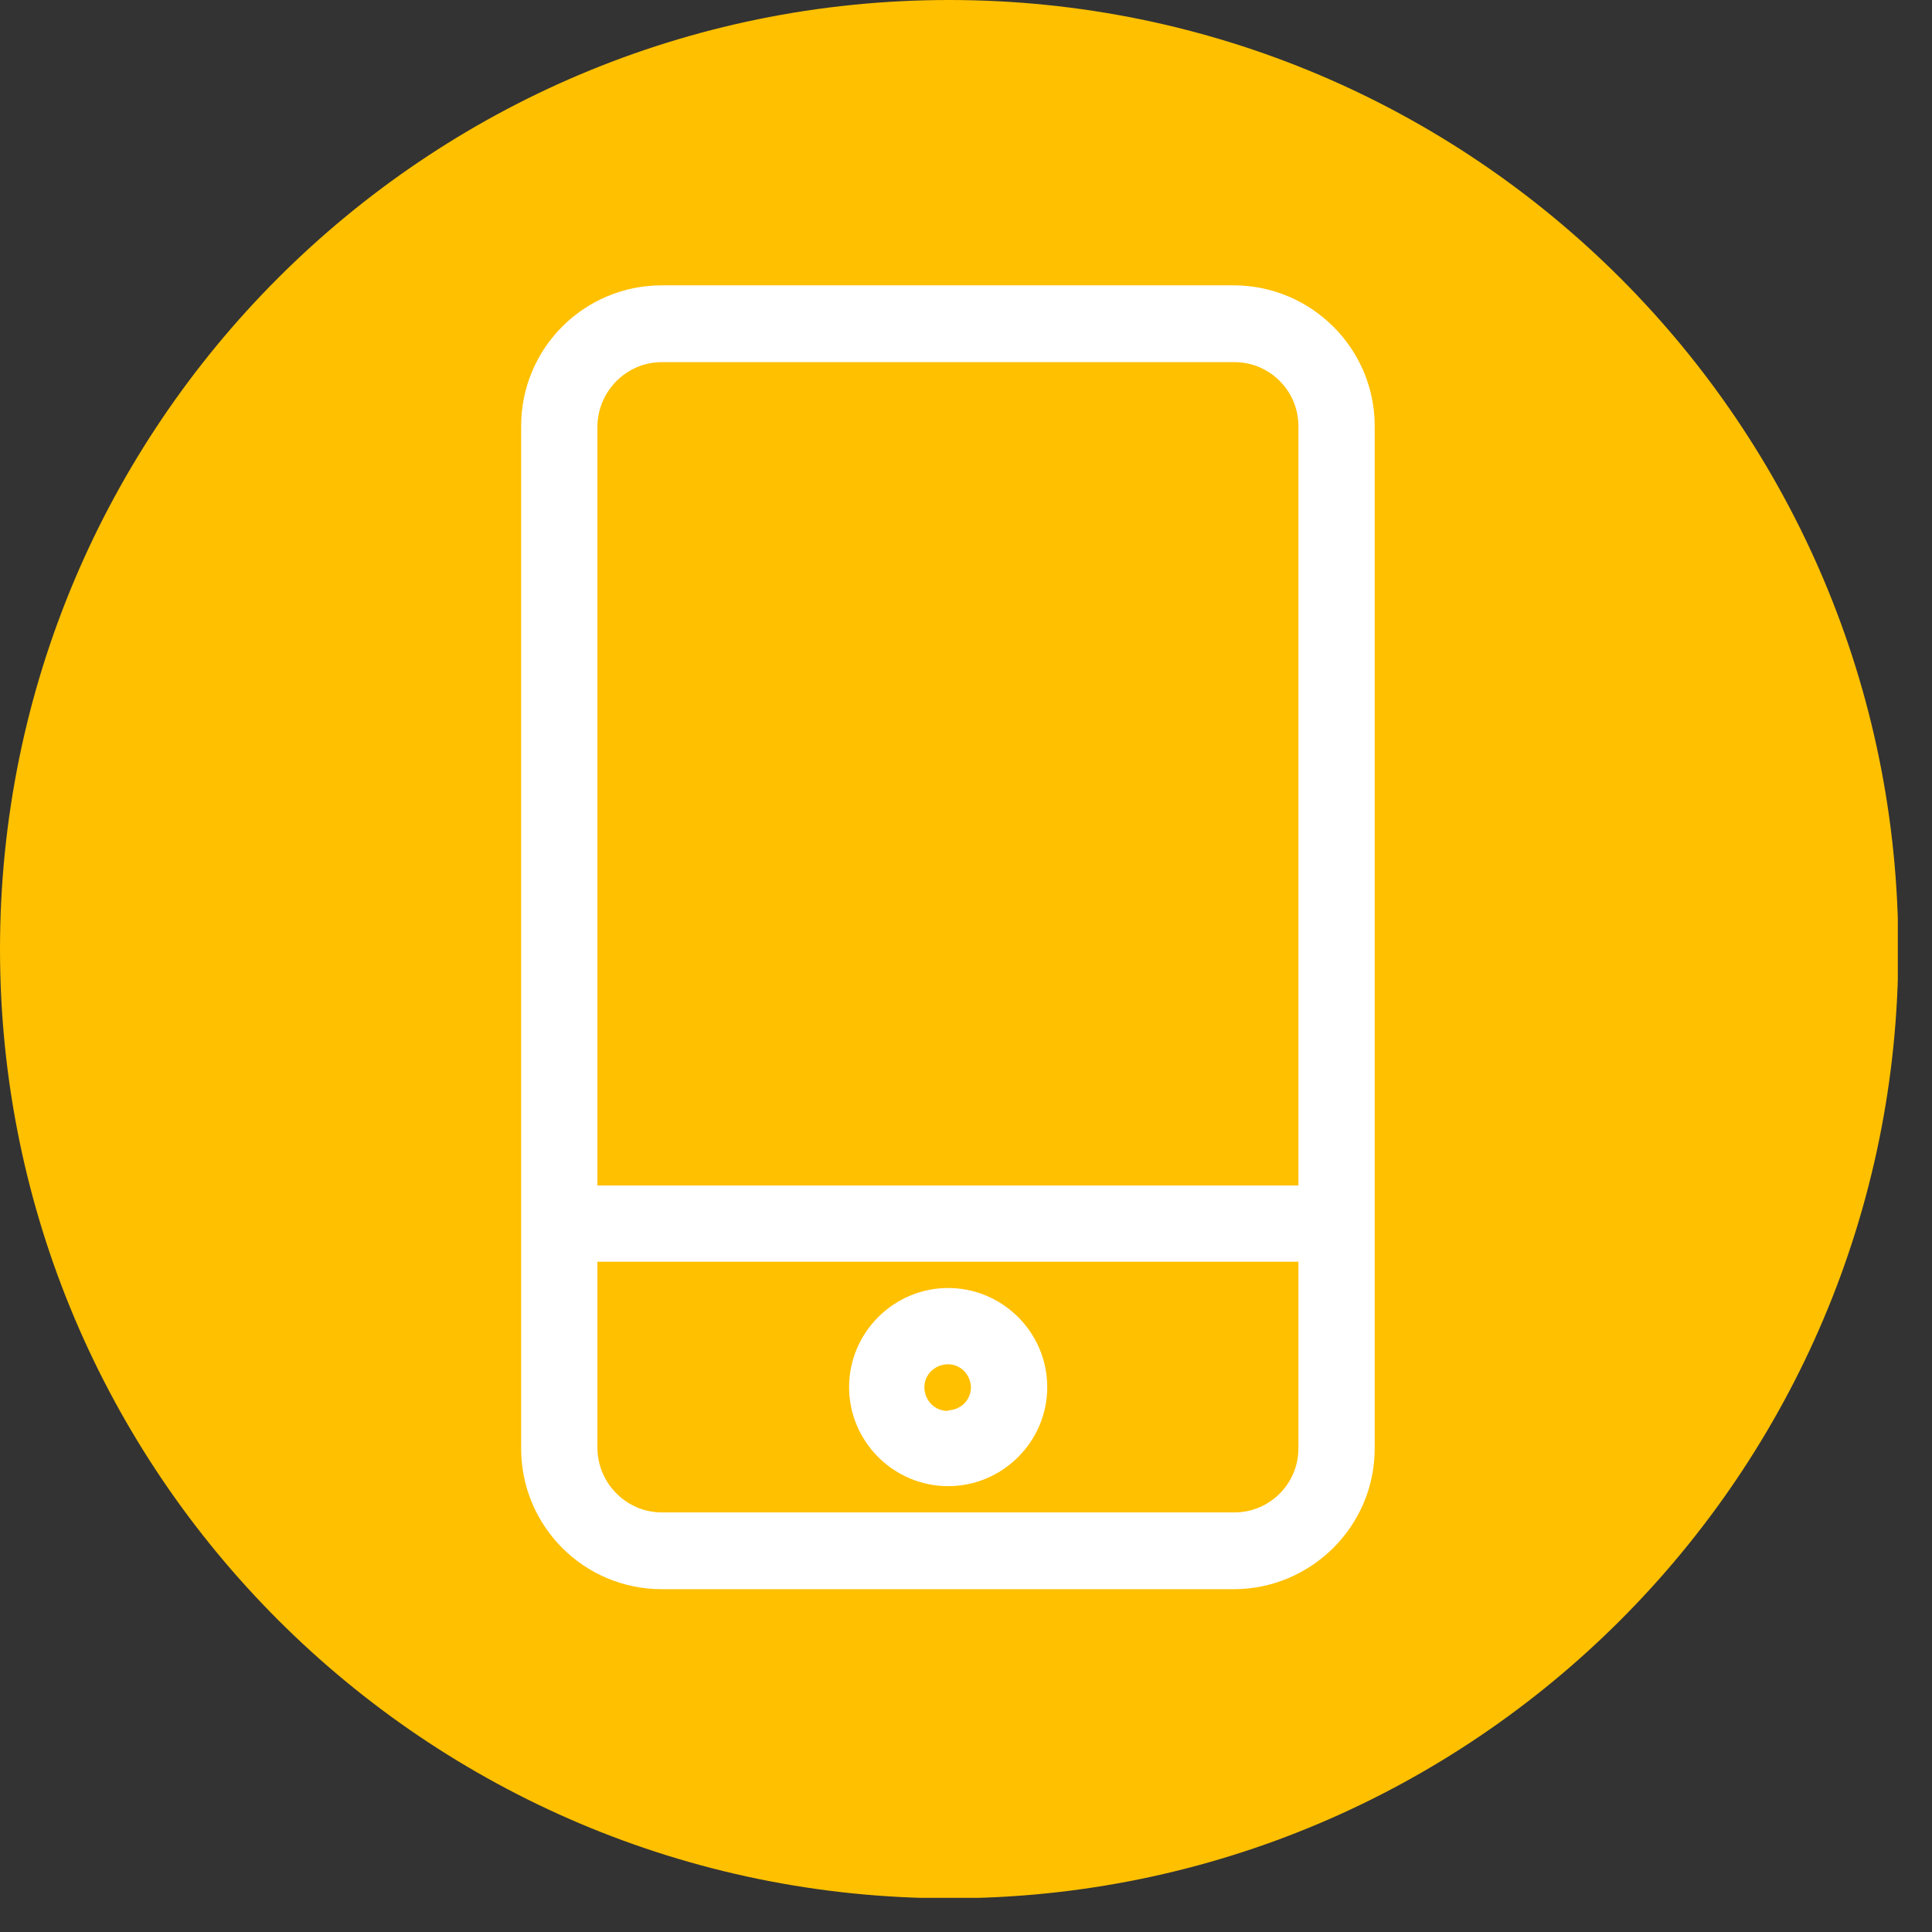 <?xml version="1.0" encoding="UTF-8"?> <svg xmlns="http://www.w3.org/2000/svg" width="39" height="39" viewBox="0 0 39 39" fill="none"><rect x="0" y="0" width="39" height="39" fill="#333333" stroke="none"/> <g clip-path="url(#clip0)"> <path d="M19.16 0C29.74 0 38.32 8.58 38.32 19.16C38.32 29.74 29.74 38.32 19.16 38.32C8.58 38.31 0 29.73 0 19.16C0 8.58 8.58 0 19.16 0Z" fill="#FFC000"></path> <path d="M24.92 5.76H13.36C11.79 5.76 10.52 7.03 10.52 8.6V29.24C10.52 30.81 11.79 32.08 13.36 32.08H24.92C26.48 32.07 27.75 30.8 27.75 29.24V8.6C27.75 7.04 26.48 5.77 24.92 5.76ZM13.36 7.31H24.92C25.63 7.31 26.21 7.89 26.21 8.6V23.93H12.06V8.6C12.07 7.89 12.65 7.31 13.36 7.31ZM24.92 30.53H13.36C12.65 30.53 12.07 29.95 12.06 29.24V25.47H26.21V29.24C26.21 29.95 25.63 30.53 24.92 30.53ZM19.14 26C18.04 26 17.14 26.9 17.14 28C17.14 29.1 18.04 30 19.14 30C20.24 30 21.14 29.1 21.14 28C21.14 26.9 20.24 26 19.14 26ZM19.14 28.48C18.88 28.49 18.67 28.28 18.66 28.02C18.65 27.76 18.86 27.55 19.12 27.54C19.38 27.53 19.59 27.74 19.6 28C19.6 28.26 19.4 28.46 19.14 28.47V28.48Z" fill="white"></path> </g> <defs> <clipPath id="clip0"> <rect width="38.31" height="38.31" fill="white"></rect> </clipPath> </defs> </svg> 